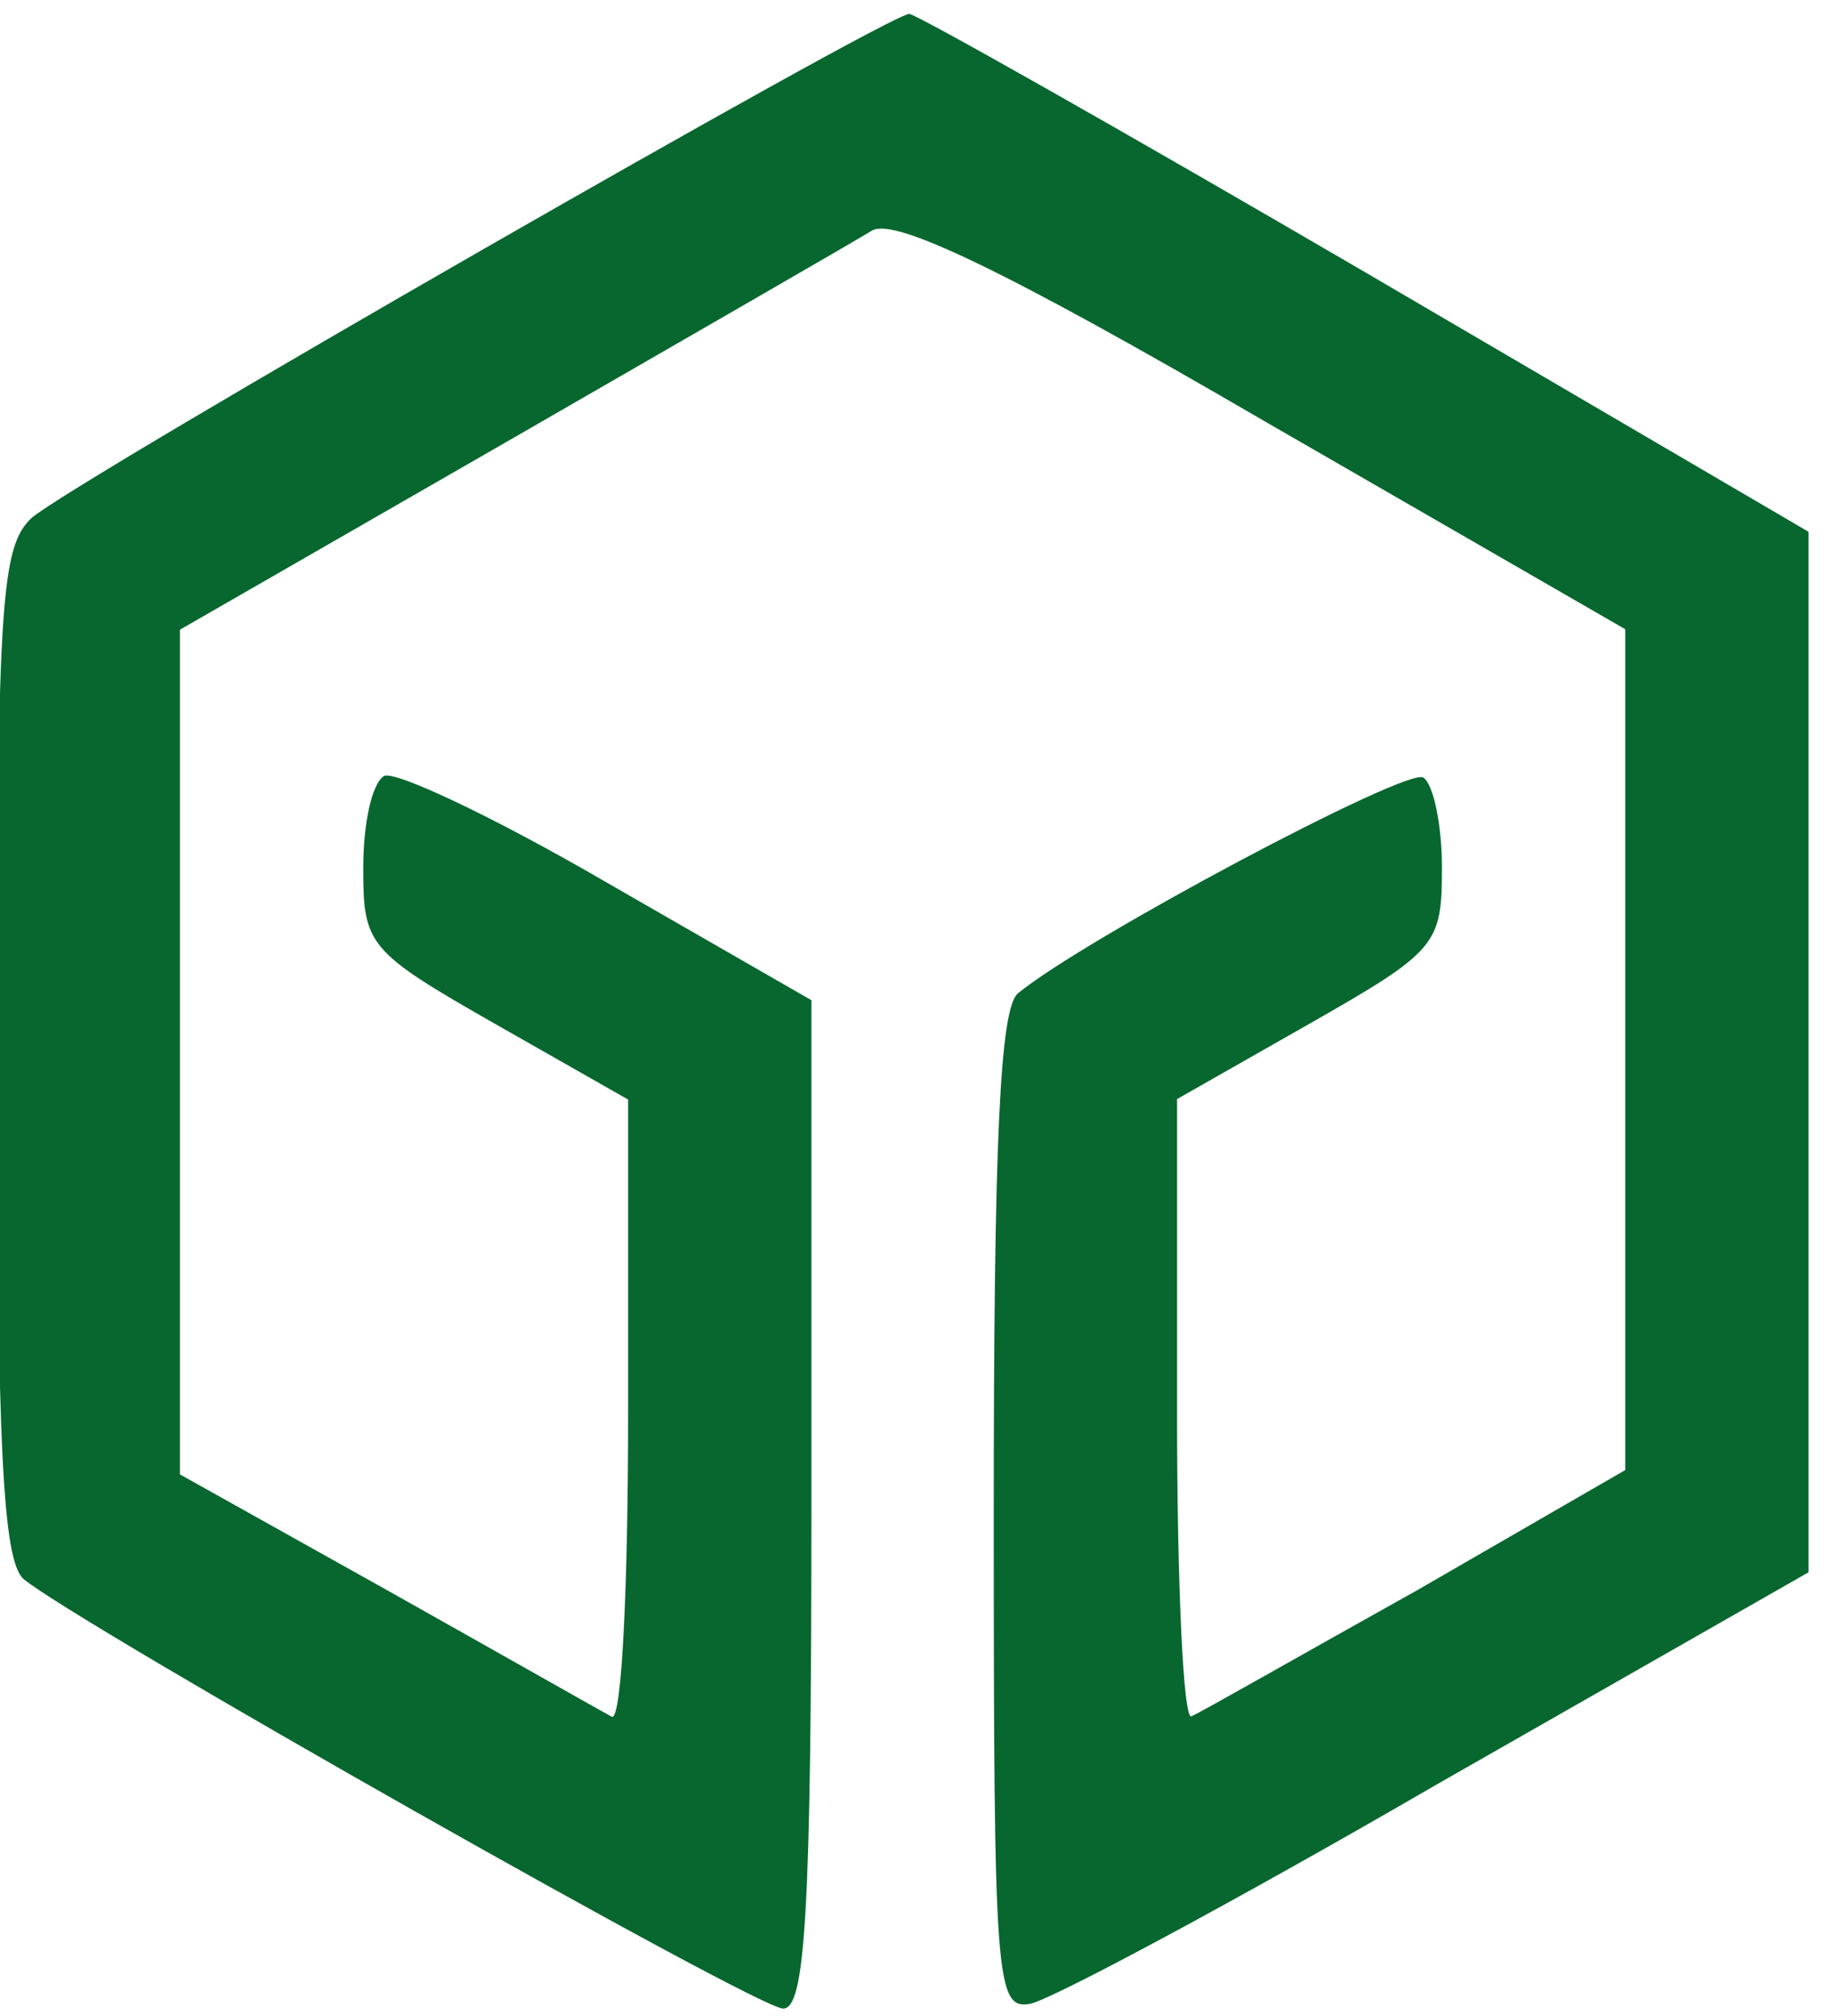 <?xml version="1.0" encoding="utf-8"?>
<!-- Generator: Adobe Illustrator 26.2.1, SVG Export Plug-In . SVG Version: 6.00 Build 0)  -->
<svg version="1.1" id="Livello_1" xmlns="http://www.w3.org/2000/svg" xmlns:xlink="http://www.w3.org/1999/xlink" x="0px" y="0px"
	 viewBox="0 0 38.2 42" style="enable-background:new 0 0 38.2 42;" xml:space="preserve">
<style type="text/css">
	.st0{fill:#08672F;}
</style>
<g id="a">
</g>
<g id="b">
	<g id="c">
		<g transform="translate(0,100) scale(0.1,-0.1)">
			<path class="st0" d="M284.8,943.1l92.1-53.9V672.4l-77.3-44.1c-42.4-24.6-80.6-45-84.9-45.8c-7.2-1.3-7.6,4.6-7.6,102.3
				c0,77.7,1.3,104.9,5,108.2c14,11.5,81,47.1,84.5,45c2.1-1.3,3.9-9.8,3.9-18.7c0-16.1-0.9-17.4-27.6-32.6l-27.6-15.7v-65.4
				c0-35.6,1.3-64.1,3-63.2c2.1,0.9,22.9,12.8,47.1,26.3l43.3,25v175.2l-75.1,43.3C209,944,186.4,954.6,181.8,952
				c-3.4-2.1-37.4-21.7-75.6-43.7l-68.7-39.5V692.8l43.3-24.2c24.2-13.6,45-25.4,46.7-26.3c2.1-0.9,3.4,27.6,3.4,63.2v65.4
				l-27.6,15.7c-26.7,15.2-27.6,16.5-27.6,32.6c0,8.9,1.7,17.4,4.3,19.1c2.1,1.3,22.9-8.5,46.3-22.1l42.8-24.6V686.7
				c0-85.8-1.3-105.2-5.9-105.2c-5.5,0-146.4,79.8-158.3,89.5c-4.3,3.9-5.5,27.2-5.5,109.9c0,94.7,0.9,105.2,7.2,111.2
				c9.7,8.2,179,105.3,182.9,105C191.1,997,233.9,972.8,284.8,943.1z"/>
		</g>
	</g>
</g>
</svg>
